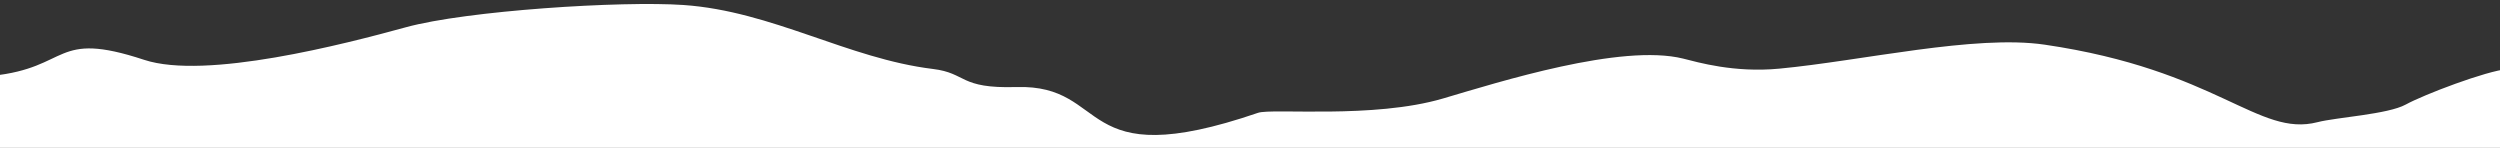 <?xml version="1.0" encoding="UTF-8"?>
<svg id="Layer_1" xmlns="http://www.w3.org/2000/svg" version="1.1" viewBox="0 0 1875.871 110.971">
  <rect x="0" y="0" width="1875.871" height="110.971" fill="#333333" stroke="none"/>
  <!-- Generator: Adobe Illustrator 29.2.1, SVG Export Plug-In . SVG Version: 2.1.0 Build 116)  -->
  <defs>
    <style>
      .st0 {
        fill: #fff;
      }
    </style>
  </defs>
  <path class="st0" d="M1263.009,43.98c-46.416-11.536-138.216,17.555-180.313,29.941-52.359,15.404-128.143,7.111-138.752,10.742-138.1,47.266-109.947-21.502-181.385-19.35-43.052,1.297-36.882-10.444-62.529-13.562-63.746-7.753-120.533-43.378-187.155-47.999-46.547-3.228-162.869,4.225-208.256,16.686-45.886,12.598-150.293,39.681-196.456,24.456-68.445-22.573-55.038,5.91-114.163,12.012l-1.064,62.841c631.539.021,1261.038,1.186,1888.936,1.223V51.741c-16.649,1.484-63.329,19.355-76.729,26.709-13.39,7.349-51.906,9.552-66.154,13.215-44.596,11.468-74.663-39.069-204.795-58.153-52.401-7.685-137.285,12.165-199.216,18.008-33.893,3.198-60.913-4.791-71.969-7.539"/>
</svg>